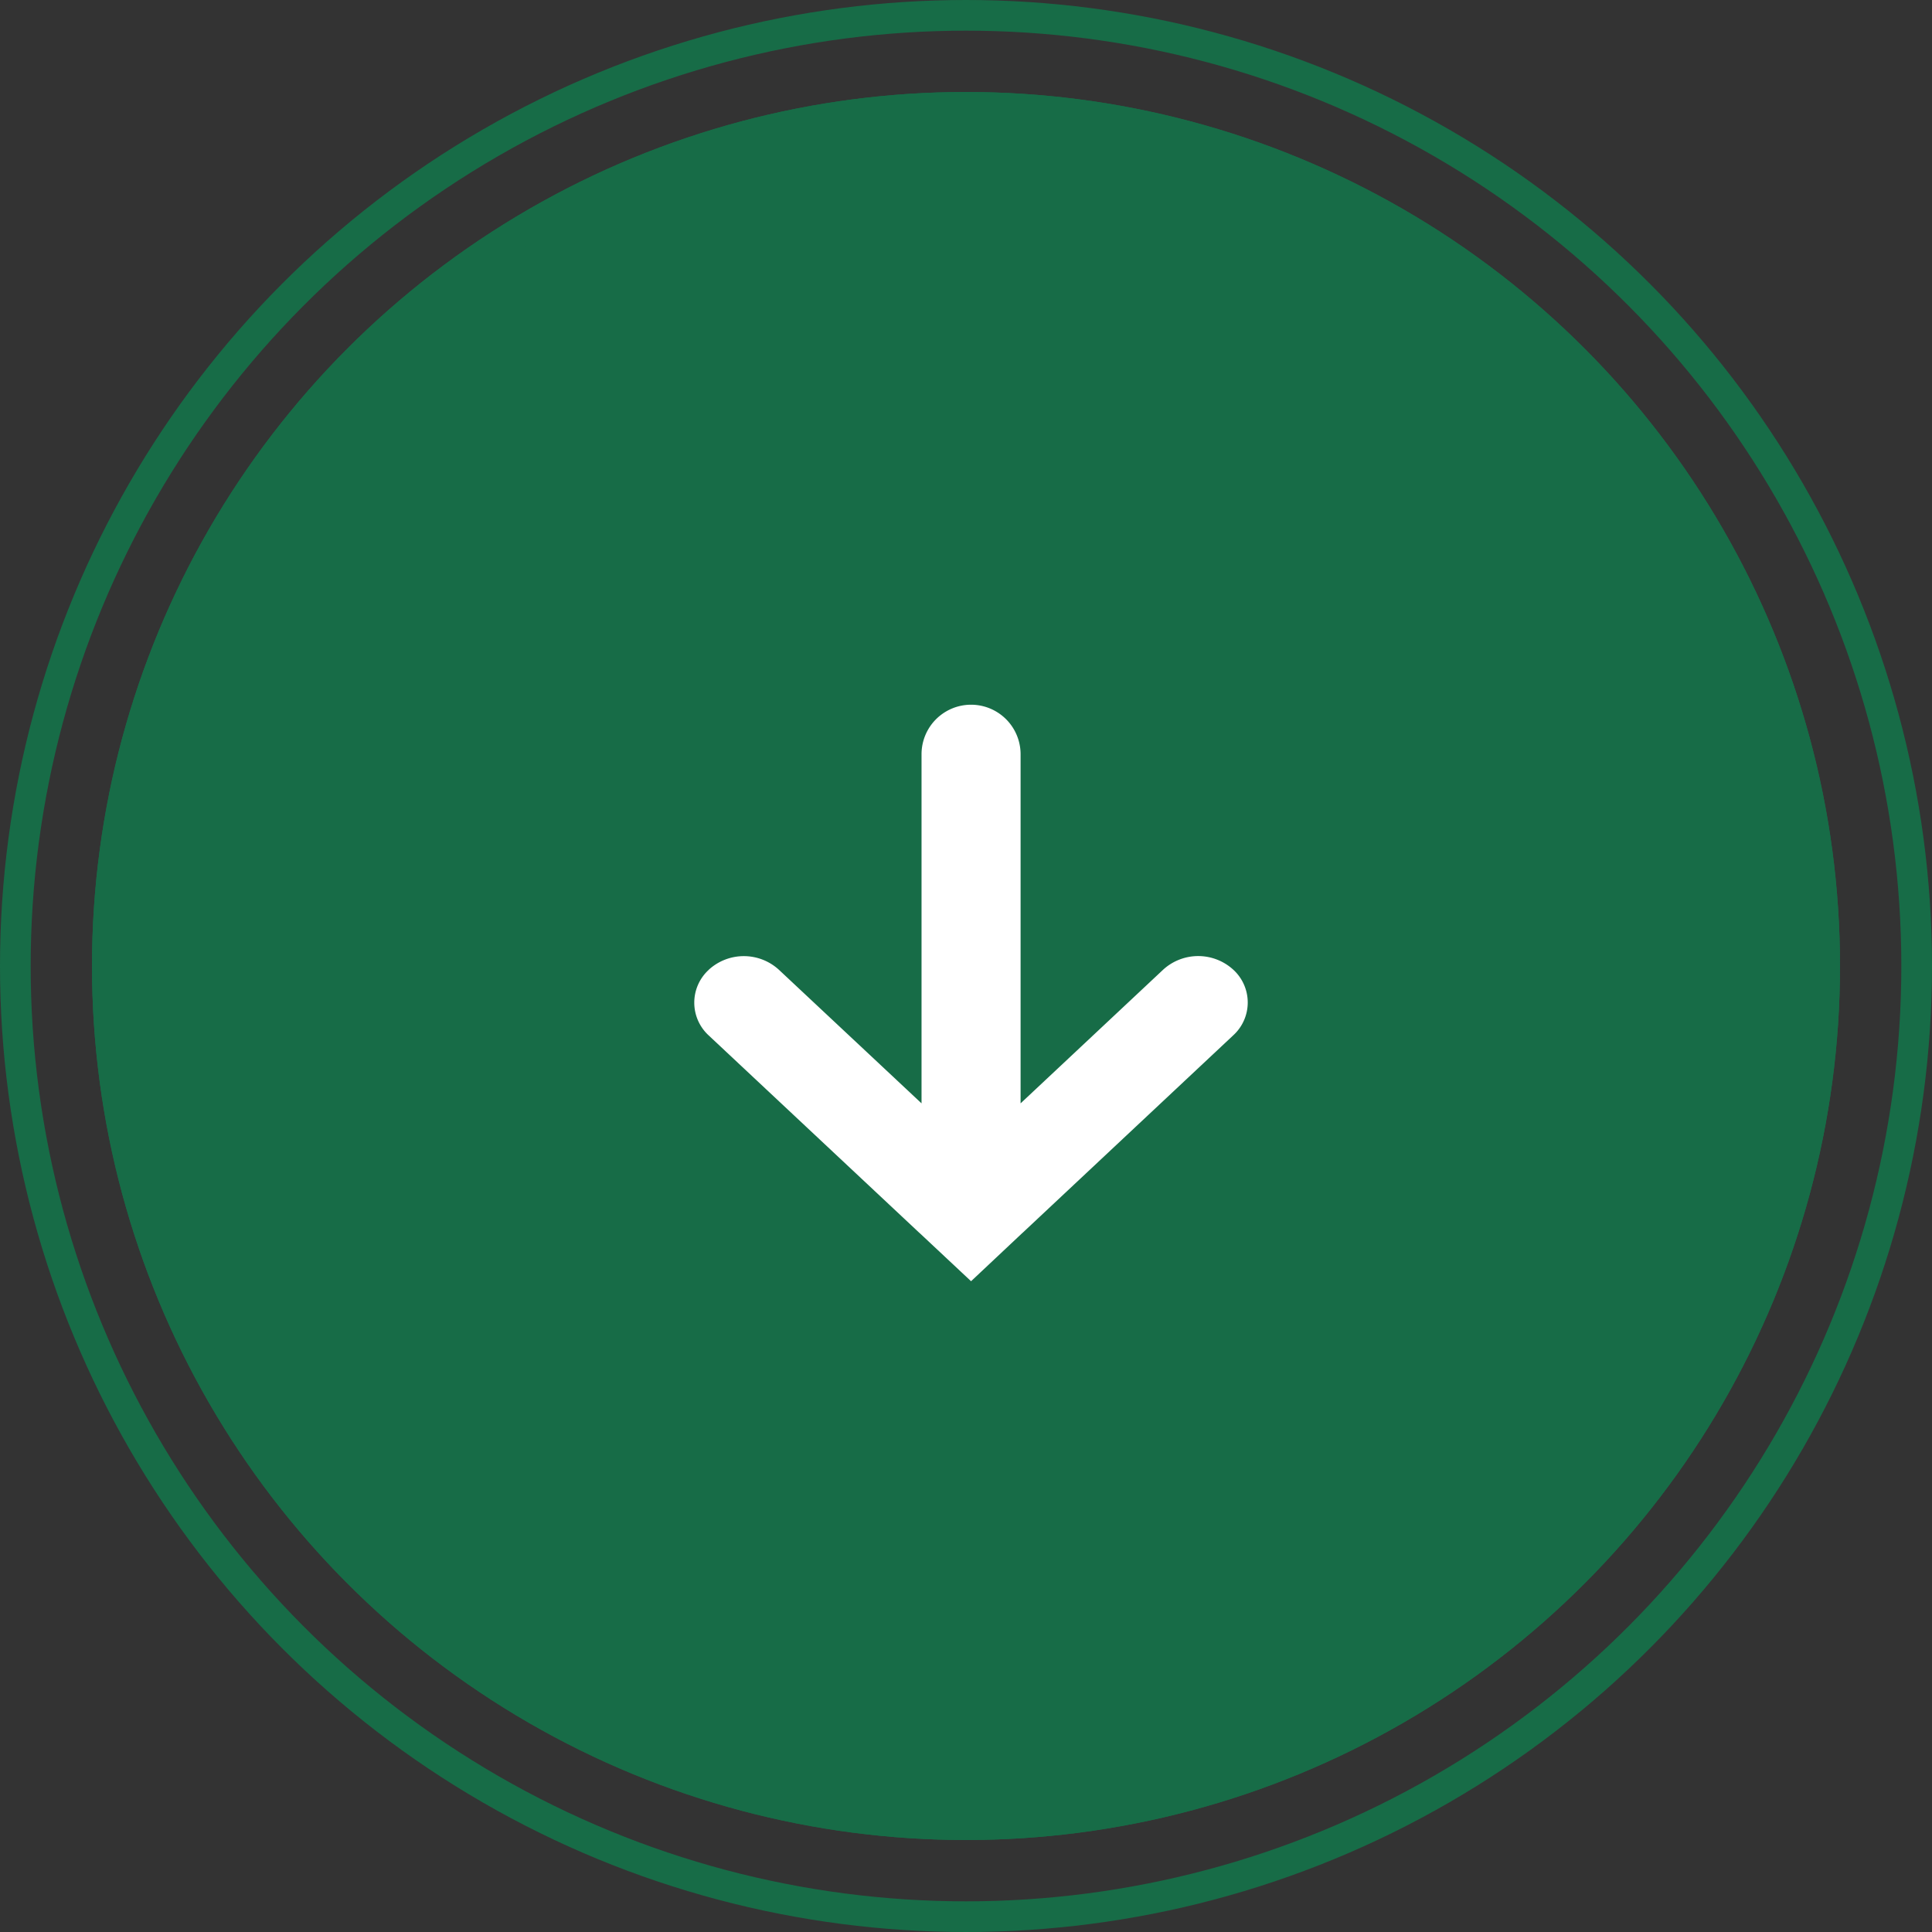 <svg xmlns="http://www.w3.org/2000/svg" width="63" height="63" viewBox="0 0 63 63"><rect x="0" y="0" width="63" height="63" fill="#333333" stroke="none"/><g transform="translate(-26 -789.346)"><g transform="translate(29 792.346)" fill="#176c47" stroke="#176c47" stroke-width="1"><circle cx="28.5" cy="28.5" r="28.5" stroke="none"/><circle cx="28.5" cy="28.5" r="28" fill="none"/></g><path d="M8.642,17.575a1.694,1.694,0,0,1,0-2.284L13,10.638H1.616a1.615,1.615,0,1,1,0-3.23H13l-4.36-4.65a1.694,1.694,0,0,1,0-2.284,1.449,1.449,0,0,1,2.142,0l6.424,6.852.035.039L18.8,9.023l-1.556,1.661-.034.038-6.423,6.854a1.45,1.45,0,0,1-2.142,0Z" transform="translate(66.688 812.325) rotate(90)" fill="#fff"/><g transform="translate(26 789.346)" fill="none" stroke="#176c47" stroke-width="1"><circle cx="31.5" cy="31.5" r="31.5" stroke="none"/><circle cx="31.5" cy="31.5" r="31" fill="none"/></g></g></svg>